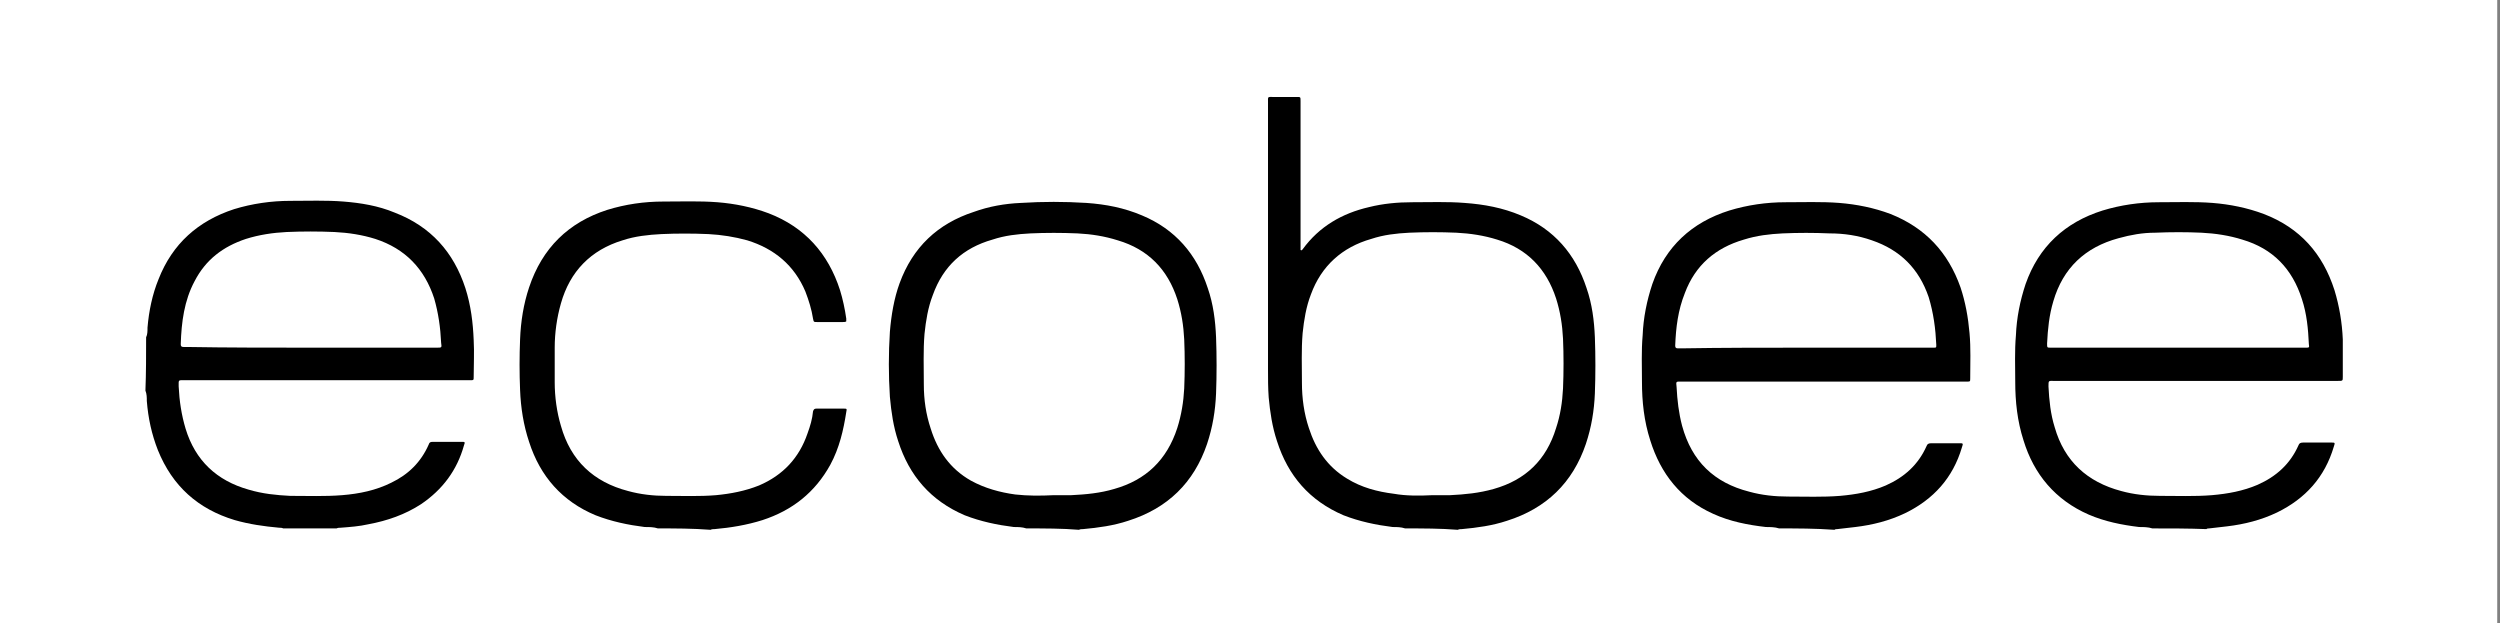 <svg width="361" height="90" viewBox="0 0 361 90" fill="none" xmlns="http://www.w3.org/2000/svg">
<rect x="0" y="0" width="361" height="90" fill="#808080" stroke="none"/>
<path d="M360.6 0H0V90H360.6V0Z" fill="white"/>
<path d="M21.1 48.703C21.3 48.303 21.3 47.803 21.3 47.303C21.5 44.903 22 42.503 22.9 40.303C24.9 35.203 28.6 31.903 33.8 30.203C36.4 29.403 39.2 29.003 41.9 29.003C44.5 29.003 47.1 28.903 49.6 29.103C52.1 29.303 54.6 29.703 57 30.703C62.2 32.703 65.5 36.403 67.2 41.603C68 44.103 68.3 46.603 68.4 49.103C68.5 50.903 68.4 52.603 68.4 54.403C68.4 54.903 68.4 54.903 67.9 54.903C67.7 54.903 67.5 54.903 67.3 54.903C53.8 54.903 40.2 54.903 26.7 54.903C25.7 54.903 25.8 54.803 25.8 55.803C25.9 57.903 26.2 59.903 26.8 61.903C28.2 66.503 31.3 69.403 35.9 70.703C37.9 71.303 39.9 71.503 41.9 71.603C44.4 71.603 46.9 71.703 49.4 71.503C51.9 71.303 54.3 70.803 56.5 69.703C59 68.503 60.8 66.703 61.9 64.203C62 63.903 62.1 63.803 62.5 63.803C63.9 63.803 65.3 63.803 66.7 63.803C67.1 63.803 67.2 63.803 67 64.303C66 67.903 63.9 70.703 60.8 72.803C58.5 74.303 55.9 75.203 53.2 75.703C51.9 76.003 50.5 76.103 49.2 76.203C49 76.203 48.8 76.203 48.6 76.303C46 76.303 43.4 76.303 40.9 76.303C40.7 76.203 40.5 76.203 40.3 76.203C38.1 76.003 36 75.703 33.9 75.103C28.6 73.503 24.9 70.203 22.8 65.003C21.9 62.703 21.4 60.403 21.2 57.903C21.2 57.403 21.2 56.903 21 56.403C21.1 53.803 21.1 51.303 21.1 48.703ZM44.8 50.203C46.7 50.203 48.5 50.203 50.4 50.203C54.6 50.203 58.9 50.203 63.1 50.203C63.8 50.203 63.8 50.203 63.7 49.503C63.6 47.303 63.3 45.203 62.7 43.103C61.3 38.803 58.5 35.903 54.2 34.503C52.3 33.903 50.3 33.603 48.3 33.503C46 33.403 43.7 33.403 41.4 33.503C39.4 33.603 37.4 33.903 35.5 34.503C32.2 35.603 29.7 37.503 28.1 40.603C26.6 43.403 26.2 46.503 26.1 49.703C26.1 50.003 26.2 50.103 26.5 50.103C26.7 50.103 26.8 50.103 27 50.103C32.9 50.203 38.9 50.203 44.8 50.203Z" fill="black"/>
<path d="M256.9 76.303C256.3 76.103 255.6 76.103 255 76.103C252.4 75.803 249.8 75.303 247.4 74.203C242.7 72.103 239.8 68.403 238.3 63.603C237.4 60.803 237.1 58.003 237.1 55.103C237.1 52.903 237 50.703 237.2 48.403C237.3 45.903 237.8 43.403 238.6 41.003C240.5 35.603 244.3 32.103 249.7 30.403C252.3 29.603 255.1 29.203 257.8 29.203C260.4 29.203 263 29.103 265.6 29.303C268.1 29.503 270.6 30.003 273 30.903C278 32.903 281.3 36.403 283.1 41.503C283.8 43.603 284.2 45.803 284.4 48.103C284.6 50.303 284.5 52.403 284.5 54.603C284.5 55.103 284.5 55.103 284 55.103C283.8 55.103 283.7 55.103 283.5 55.103C270 55.103 256.4 55.103 242.9 55.103C242 55.103 242 55.003 242.1 55.903C242.2 57.803 242.4 59.603 242.9 61.503C244.3 66.603 247.5 69.703 252.6 71.003C254.4 71.503 256.3 71.703 258.2 71.703C260.7 71.703 263.2 71.803 265.7 71.603C268 71.403 270.2 71.003 272.3 70.103C275 68.903 277 67.103 278.2 64.403C278.3 64.103 278.5 64.003 278.9 64.003C280.2 64.003 281.6 64.003 282.9 64.003C283.5 64.003 283.5 64.003 283.3 64.603C282 69.003 279.2 72.103 275.1 74.103C272.8 75.203 270.4 75.803 267.9 76.103C267 76.203 266.2 76.303 265.3 76.403C265.2 76.403 265 76.403 264.9 76.503C262.1 76.303 259.5 76.303 256.9 76.303ZM260.8 50.203C266.8 50.203 272.7 50.203 278.7 50.203C278.9 50.203 279 50.203 279.2 50.203C279.6 50.203 279.6 50.203 279.6 49.803C279.5 47.503 279.2 45.203 278.5 42.903C277.1 38.803 274.4 36.103 270.3 34.703C268.3 34.003 266.3 33.703 264.2 33.703C261.9 33.603 259.7 33.603 257.4 33.703C255.5 33.803 253.7 34.003 251.8 34.603C247.7 35.803 244.8 38.303 243.3 42.303C242.3 44.803 242 47.303 241.9 49.903C241.9 50.203 242 50.303 242.3 50.303C242.5 50.303 242.6 50.303 242.8 50.303C248.8 50.203 254.8 50.203 260.8 50.203Z" fill="black"/>
<path d="M310.8 76.303C310.2 76.103 309.5 76.103 308.9 76.103C306.4 75.803 303.9 75.303 301.6 74.303C296.8 72.203 293.7 68.503 292.2 63.603C291.3 60.803 291 58.003 291 55.103C291 52.903 290.9 50.703 291.1 48.403C291.2 45.903 291.7 43.403 292.5 41.003C294.4 35.603 298.2 32.103 303.6 30.403C306.2 29.603 309 29.203 311.7 29.203C314.3 29.203 316.9 29.103 319.5 29.303C322 29.503 324.5 30.003 326.9 30.903C332.1 32.903 335.4 36.603 337.1 41.903C337.8 44.203 338.2 46.603 338.3 49.003C338.3 50.803 338.3 52.603 338.3 54.403C338.3 55.003 338.3 55.003 337.6 55.003C331.3 55.003 325 55.003 318.8 55.003C311.4 55.003 304 55.003 296.6 55.003C295.8 55.003 295.8 54.903 295.8 55.803C295.9 57.803 296.1 59.803 296.7 61.703C298.1 66.603 301.4 69.603 306.3 70.903C308.1 71.403 310 71.603 311.9 71.603C314.4 71.603 316.9 71.703 319.4 71.503C321.7 71.303 323.9 70.903 326 70.003C328.7 68.803 330.7 67.003 331.9 64.303C332 64.003 332.2 63.903 332.6 63.903C333.9 63.903 335.3 63.903 336.6 63.903C337.2 63.903 337.2 63.903 337 64.503C335.7 68.903 332.9 72.003 328.8 74.003C326.5 75.103 324.1 75.703 321.6 76.003C320.7 76.103 319.9 76.203 319 76.303C318.9 76.303 318.7 76.303 318.6 76.403C316 76.303 313.4 76.303 310.8 76.303ZM314.6 50.203C320.6 50.203 326.6 50.203 332.5 50.203C332.7 50.203 332.8 50.203 333 50.203C333.4 50.203 333.5 50.203 333.4 49.703C333.3 47.503 333.1 45.303 332.4 43.203C331 38.803 328.2 35.903 323.8 34.603C321.9 34.003 319.9 33.703 317.9 33.603C315.7 33.503 313.5 33.503 311.2 33.603C309.4 33.603 307.7 33.903 305.9 34.403C301.1 35.703 297.9 38.703 296.5 43.503C295.9 45.503 295.7 47.503 295.6 49.603C295.6 50.203 295.6 50.203 296.1 50.203C296.2 50.203 296.4 50.203 296.5 50.203C302.7 50.203 308.7 50.203 314.6 50.203Z" fill="black"/>
<path d="M202.9 76.303C202.3 76.103 201.7 76.103 201.1 76.103C198.7 75.803 196.3 75.303 194 74.403C189.1 72.303 186 68.703 184.4 63.703C183.7 61.603 183.4 59.503 183.2 57.403C183.1 56.003 183.1 54.703 183.1 53.303C183.1 40.503 183.1 27.703 183.1 14.803C183.1 13.903 183 14.003 183.9 14.003C185 14.003 186.2 14.003 187.3 14.003C187.8 14.003 187.8 14.003 187.8 14.603C187.8 17.503 187.8 20.503 187.8 23.403C187.8 27.403 187.8 31.403 187.8 35.403C187.8 35.603 187.8 35.903 187.8 36.103C188 36.203 188 36.103 188.1 36.003C190.5 32.703 193.8 30.803 197.7 29.903C199.7 29.403 201.8 29.203 203.9 29.203C206.4 29.203 209 29.103 211.5 29.303C214.3 29.503 217 30.003 219.6 31.103C224.4 33.103 227.5 36.703 229.1 41.603C229.9 43.903 230.2 46.303 230.3 48.703C230.4 51.403 230.4 54.103 230.3 56.803C230.2 59.303 229.8 61.703 229 64.103C227.1 69.703 223.3 73.403 217.6 75.203C215.5 75.903 213.3 76.203 211.1 76.403C210.9 76.403 210.7 76.403 210.5 76.503C208 76.303 205.5 76.303 202.9 76.303ZM206.9 71.503C207.6 71.503 208.5 71.503 209.4 71.503C211.5 71.403 213.6 71.203 215.7 70.603C220.3 69.303 223.3 66.403 224.7 61.803C225.3 60.003 225.6 58.103 225.7 56.103C225.8 53.703 225.8 51.303 225.7 48.903C225.6 46.903 225.3 45.003 224.7 43.103C223.3 38.803 220.5 35.903 216.2 34.603C214.3 34.003 212.3 33.703 210.3 33.603C208 33.503 205.8 33.503 203.5 33.603C201.6 33.703 199.8 33.903 198 34.503C193.8 35.703 190.8 38.403 189.3 42.503C188.6 44.303 188.3 46.203 188.1 48.103C187.9 50.503 188 52.903 188 55.303C188 57.503 188.3 59.703 189 61.803C190 64.903 191.7 67.403 194.5 69.103C196.6 70.403 198.9 71.003 201.3 71.303C203 71.603 204.9 71.603 206.9 71.503Z" fill="black"/>
<path d="M148.2 76.303C147.6 76.103 147 76.103 146.4 76.103C144 75.803 141.6 75.303 139.3 74.403C134.4 72.303 131.3 68.703 129.7 63.703C129 61.603 128.7 59.503 128.5 57.303C128.3 54.203 128.3 51.003 128.5 47.903C128.7 45.503 129.1 43.103 129.9 40.903C131.8 35.703 135.4 32.303 140.6 30.603C142.8 29.803 145.1 29.403 147.4 29.303C150.6 29.103 153.7 29.103 156.9 29.303C159.7 29.503 162.3 30.003 164.9 31.103C169.7 33.103 172.8 36.703 174.4 41.603C175.2 43.903 175.5 46.303 175.6 48.703C175.7 51.403 175.7 54.103 175.6 56.803C175.5 59.303 175.1 61.703 174.3 64.103C172.4 69.703 168.6 73.403 162.9 75.203C160.8 75.903 158.6 76.203 156.4 76.403C156.2 76.403 156 76.403 155.8 76.503C153.4 76.303 150.8 76.303 148.2 76.303ZM152.2 71.503C152.9 71.503 153.8 71.503 154.7 71.503C156.8 71.403 158.9 71.203 160.9 70.603C165.5 69.303 168.5 66.403 170 61.803C170.6 59.903 170.9 58.003 171 56.103C171.1 53.703 171.1 51.403 171 49.003C170.9 47.003 170.6 45.103 170 43.203C168.6 38.903 165.8 36.003 161.4 34.703C159.5 34.103 157.6 33.803 155.6 33.703C153.3 33.603 151 33.603 148.8 33.703C146.9 33.803 145.1 34.003 143.3 34.603C139.1 35.803 136.2 38.403 134.7 42.603C134 44.403 133.7 46.303 133.5 48.203C133.3 50.603 133.4 53.103 133.4 55.503C133.4 57.703 133.7 59.803 134.4 61.903C135.4 65.103 137.2 67.703 140.2 69.403C142.2 70.503 144.4 71.103 146.6 71.403C148.4 71.603 150.2 71.603 152.2 71.503Z" fill="black"/>
<path d="M95 76.303C94.4 76.103 93.8 76.103 93.1 76.103C90.7 75.803 88.3 75.303 86 74.403C81.2 72.403 78 68.803 76.4 63.803C75.6 61.403 75.2 58.903 75.1 56.303C75 53.903 75 51.403 75.1 49.003C75.2 46.403 75.6 43.903 76.4 41.503C78.3 35.803 82.1 32.103 87.7 30.303C90.3 29.503 93 29.103 95.8 29.103C98.4 29.103 101 29.003 103.6 29.203C106.1 29.403 108.6 29.903 111 30.803C116.2 32.803 119.6 36.603 121.3 41.903C121.7 43.203 122 44.603 122.2 46.003C122.2 46.103 122.2 46.203 122.2 46.403C122.1 46.503 121.9 46.503 121.7 46.503C120.5 46.503 119.2 46.503 118 46.503C117.5 46.503 117.5 46.503 117.4 46.003C117.2 44.703 116.8 43.403 116.3 42.103C114.7 38.303 111.8 35.903 107.9 34.703C106.1 34.203 104.2 33.903 102.3 33.803C100 33.703 97.7 33.703 95.5 33.803C93.6 33.903 91.7 34.103 89.9 34.703C85.3 36.103 82.3 39.203 81 43.803C80.4 45.903 80.1 48.103 80.1 50.203C80.1 51.903 80.1 53.503 80.1 55.203C80.1 57.303 80.4 59.503 81 61.503C82.4 66.503 85.7 69.603 90.7 70.903C92.5 71.403 94.4 71.603 96.2 71.603C98.6 71.603 101 71.703 103.4 71.503C105.5 71.303 107.6 70.903 109.6 70.103C113.1 68.603 115.4 66.103 116.6 62.603C117 61.503 117.3 60.503 117.4 59.403C117.5 59.103 117.6 59.003 117.9 59.003C119.2 59.003 120.5 59.003 121.8 59.003C122.3 59.003 122.3 59.003 122.2 59.503C121.8 62.103 121.2 64.703 119.9 67.103C117.7 71.103 114.4 73.703 110.1 75.103C107.9 75.803 105.5 76.203 103.2 76.403C103 76.403 102.8 76.403 102.6 76.503C100 76.303 97.5 76.303 95 76.303Z" fill="black"/>
</svg>
